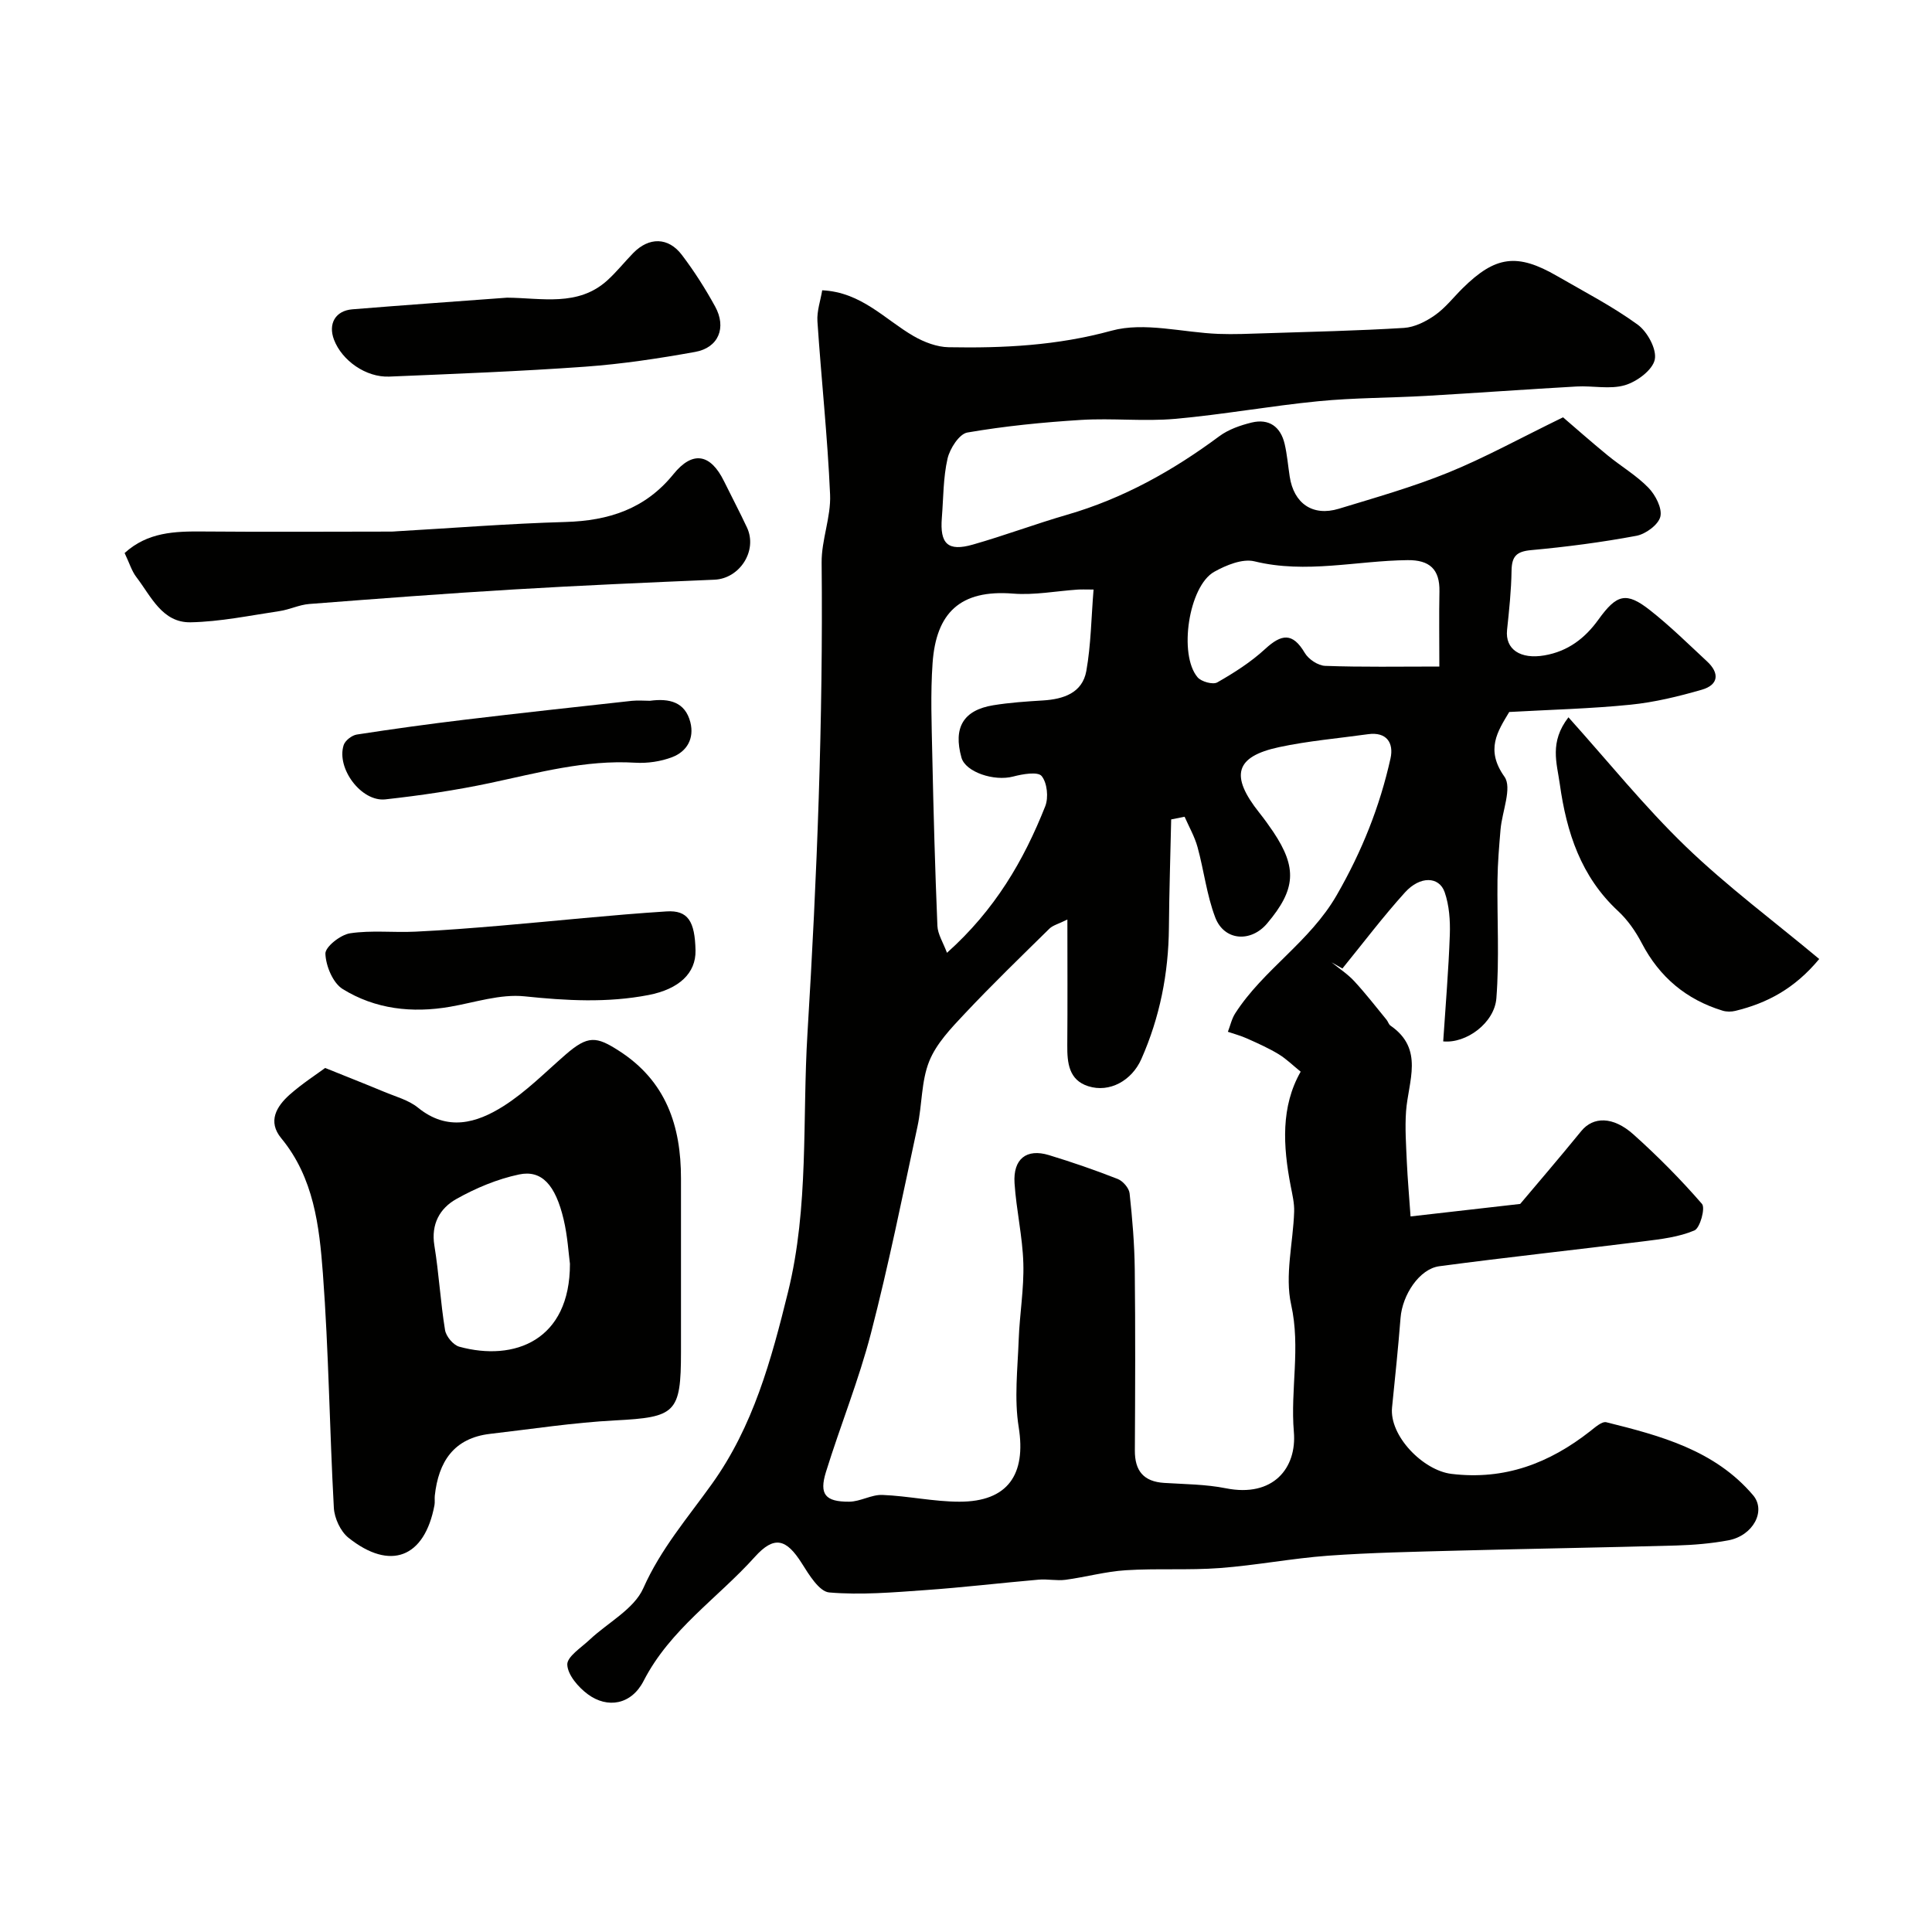 <svg enable-background="new 0 0 400 400" viewBox="0 0 400 400" xmlns="http://www.w3.org/2000/svg"><g fill="#010100"><path d="m170.23 60.1c8.15.4 12.97 6.05 18.95 9.5 2.16 1.24 4.8 2.25 7.23 2.29 11.34.21 22.48-.34 33.71-3.42 6.81-1.87 14.74.38 22.17.66 3.2.12 6.4-.03 9.61-.13 9.6-.31 19.2-.52 28.78-1.11 2.2-.14 4.56-1.33 6.42-2.64 2.15-1.51 3.82-3.69 5.72-5.57 6.79-6.71 11.3-7.32 19.58-2.52 5.62 3.25 11.43 6.25 16.66 10.05 2.02 1.47 4 5.12 3.54 7.25-.47 2.17-3.7 4.56-6.18 5.29-3.09.91-6.66.08-10 .27-10.37.58-20.73 1.34-31.11 1.94-7.45.43-14.95.38-22.37 1.11-9.91.97-19.75 2.77-29.66 3.65-6.44.57-12.99-.18-19.45.22-7.88.49-15.78 1.27-23.55 2.61-1.68.29-3.62 3.32-4.1 5.39-.91 3.96-.85 8.15-1.18 12.24-.44 5.43 1.24 7.05 6.42 5.57 6.56-1.87 12.96-4.28 19.52-6.18 11.59-3.36 21.87-9.1 31.5-16.25 1.9-1.41 4.37-2.27 6.71-2.84 3.59-.86 5.98.86 6.82 4.42.52 2.22.7 4.51 1.05 6.77.85 5.58 4.77 8.3 10.17 6.66 7.62-2.32 15.33-4.51 22.69-7.5 7.58-3.09 14.8-7.08 23.73-11.43 2.29 1.96 5.71 4.99 9.25 7.89 2.78 2.28 5.96 4.14 8.44 6.7 1.45 1.5 2.87 4.24 2.46 5.97-.4 1.67-3.03 3.61-4.95 3.97-7.21 1.35-14.52 2.3-21.83 2.97-3.05.28-3.98 1.32-4.03 4.25-.06 4.1-.5 8.19-.93 12.28-.42 4.02 2.78 6.12 7.74 5.26 4.88-.84 8.4-3.55 11.17-7.4 3.79-5.26 5.75-5.84 10.69-1.95 4.15 3.26 7.92 6.99 11.8 10.59 2.64 2.44 2.4 4.87-1.08 5.87-4.82 1.39-9.78 2.6-14.76 3.1-8.22.83-16.5 1.03-25.11 1.51-2.42 4.04-4.97 7.8-.99 13.4 1.63 2.29-.49 7.2-.81 10.93-.29 3.46-.59 6.93-.63 10.4-.1 8.18.4 16.4-.23 24.53-.39 5.09-6.2 9.41-11.01 8.94.48-7.34 1.11-14.71 1.37-22.09.1-2.94-.12-6.07-1.07-8.81-1.15-3.29-5.1-3.39-8.21.05-4.56 5.04-8.66 10.48-12.96 15.76-.75-.43-1.5-.86-2.25-1.28 1.59 1.29 3.35 2.43 4.72 3.92 2.35 2.54 4.47 5.29 6.67 7.97.31.38.44.96.81 1.21 7.04 4.85 3.68 11.51 3.23 17.74-.25 3.48.01 7.01.16 10.51.16 3.52.48 7.04.77 11.26 6.11-.7 13.02-1.49 22.7-2.59 2.95-3.51 7.87-9.23 12.64-15.08 2.45-3.01 6.56-3.12 10.83.71 5.01 4.49 9.77 9.29 14.17 14.37.73.85-.4 4.99-1.57 5.49-3.21 1.36-6.88 1.8-10.41 2.24-14.13 1.77-28.29 3.29-42.41 5.17-4.12.55-7.64 5.92-8.02 10.68-.49 6.19-1.13 12.37-1.76 18.55-.6 5.89 6.43 13.05 12.29 13.76 11.04 1.34 20.27-2.21 28.72-8.83 1.02-.8 2.44-2.08 3.35-1.86 11.22 2.79 22.44 5.77 30.38 15.1 2.77 3.26 0 8.4-5.12 9.35-3.53.66-7.16.96-10.76 1.07-15.1.42-30.2.66-45.3 1.06-8.94.24-17.89.41-26.8 1.05-7.5.55-14.93 2-22.43 2.56-6.46.48-12.98.04-19.44.45-4.19.26-8.31 1.42-12.49 1.98-1.82.24-3.72-.19-5.56-.03-7.86.68-15.69 1.62-23.56 2.17-6.6.47-13.27 1.04-19.81.48-2.07-.18-4.18-3.66-5.66-6.01-3.23-5.13-5.73-5.81-9.75-1.34-7.67 8.53-17.54 14.99-23.01 25.65-2.54 4.96-7.48 5.78-11.54 2.79-1.97-1.45-4.17-3.99-4.27-6.13-.08-1.65 2.88-3.53 4.62-5.17 3.77-3.55 9.19-6.33 11.12-10.67 3.6-8.12 9.2-14.59 14.2-21.58 8.56-11.94 12.29-25.67 15.75-39.69 4.38-17.74 2.94-35.74 4.04-53.64 1.98-32.46 3.25-64.9 2.93-97.42-.05-4.69 1.95-9.43 1.75-14.09-.52-11.97-1.82-23.9-2.62-35.87-.14-2.14.65-4.34.99-6.43zm99.06 161.78c-1.59-1.28-2.96-2.65-4.58-3.63-2.06-1.25-4.29-2.24-6.5-3.23-1.28-.58-2.65-.94-3.99-1.4.5-1.28.79-2.69 1.52-3.82 5.84-9.09 15.41-14.74 21.02-24.48 5.22-9.08 8.91-18.32 11.13-28.3.7-3.15-.75-5.56-4.67-5.01-6.14.86-12.36 1.38-18.41 2.68-9.12 1.96-10.17 5.92-4.08 13.58 1.02 1.28 1.98 2.61 2.89 3.96 4.97 7.45 4.67 11.91-1.26 18.94-3.38 4.02-8.91 3.64-10.76-1.23-1.77-4.65-2.34-9.75-3.67-14.58-.6-2.17-1.76-4.18-2.67-6.26-.93.18-1.85.36-2.78.55-.16 7.49-.41 14.98-.47 22.47-.09 9.44-1.88 18.49-5.7 27.13-1.97 4.47-6.57 7.05-11 5.64-4.02-1.28-4.37-4.83-4.34-8.48.07-8.4.02-16.8.02-26.03-1.83.91-2.99 1.18-3.71 1.88-5.92 5.82-11.89 11.6-17.57 17.64-2.8 2.98-5.86 6.16-7.33 9.84-1.66 4.14-1.45 8.99-2.42 13.46-3.08 14.31-5.97 28.68-9.64 42.84-2.52 9.73-6.34 19.11-9.32 28.73-1.42 4.6-.15 6.17 4.81 6.14 2.3-.01 4.61-1.49 6.88-1.4 5.33.21 10.64 1.4 15.96 1.4 10.03.01 13.83-5.65 12.26-15.44-.95-5.88-.22-12.06 0-18.09.19-5.29 1.12-10.57.96-15.84-.16-5.53-1.46-11.03-1.82-16.57-.33-5.03 2.48-7.23 7.11-5.82 4.8 1.46 9.56 3.1 14.24 4.94 1.08.42 2.35 1.88 2.47 2.97.57 5.24 1.01 10.51 1.07 15.77.14 12.49.09 24.99.02 37.48-.02 4.2 1.8 6.44 6.07 6.71 4.26.27 8.6.28 12.76 1.11 9.82 1.96 14.73-4.2 14.09-11.67-.75-8.76 1.43-17.42-.56-26.34-1.35-6.07.41-12.81.62-19.25.06-1.77-.38-3.57-.72-5.33-1.59-8.28-2.06-16.43 2.07-23.66zm-42.88-99.82c-1.69 0-2.5-.05-3.3.01-4.45.3-8.95 1.18-13.35.83-11.02-.88-15.95 4.04-16.68 14.39-.45 6.33-.19 12.73-.06 19.09.25 11.77.57 23.54 1.06 35.3.07 1.75 1.19 3.45 1.98 5.59 9.97-8.91 15.91-19.16 20.34-30.33.72-1.81.41-4.87-.74-6.27-.78-.96-3.95-.41-5.88.1-3.96 1.05-9.88-.92-10.72-3.91-1.74-6.21.38-9.84 6.61-10.85 3.39-.55 6.84-.78 10.27-.99 4.26-.26 8.15-1.56 8.97-6.09.97-5.44 1.02-11.05 1.5-16.87zm71.59 15.94c0-5.6-.08-10.58.02-15.55.09-4.59-2.04-6.53-6.6-6.48-10.54.11-21.02 2.86-31.69.25-2.49-.61-5.88.79-8.35 2.17-5.27 2.97-7.42 17.15-3.43 21.84.78.91 3.17 1.57 4.08 1.05 3.49-1.99 6.97-4.21 9.91-6.92 3.37-3.1 5.67-3.47 8.2.82.77 1.31 2.75 2.63 4.22 2.68 7.66.28 15.31.14 23.64.14z"/><path d="m67.32 221.11c4.6 1.86 8.41 3.35 12.17 4.92 2.4 1.01 5.1 1.71 7.05 3.3 6.1 4.96 12.14 3.19 17.67-.3 4.67-2.95 8.66-7.01 12.87-10.67 4.66-4.06 6.41-3.79 11.04-.82 9.78 6.26 12.88 15.55 12.87 26.46-.01 11.98 0 23.97 0 35.95 0 12.62-1.13 13.48-13.65 14.13-8.64.45-17.23 1.79-25.83 2.78-7.58.87-10.72 5.79-11.49 12.79-.07.66.05 1.35-.07 1.99-2.04 10.86-9.13 13.66-17.81 6.73-1.64-1.31-2.9-4.04-3.02-6.19-.89-16.17-1.06-32.39-2.27-48.53-.74-9.82-1.88-19.82-8.62-27.99-2.87-3.48-.98-6.59 1.74-9.02 2.66-2.35 5.69-4.29 7.35-5.53zm50.68 40.54c-.28-2.08-.48-5.71-1.31-9.2-1.69-7.13-4.53-10.28-9.22-9.29-4.51.95-8.97 2.82-13 5.09-3.38 1.9-5.26 5.16-4.54 9.61.95 5.8 1.26 11.71 2.21 17.51.21 1.31 1.7 3.11 2.95 3.45 11.38 3.12 22.94-1.28 22.91-17.17z"/><path d="m25.8 114.5c4.78-4.35 10.41-4.51 16.22-4.46 13.02.11 26.04.03 39.06.02.33 0 .66-.04 1-.06 11.67-.67 23.33-1.6 35.01-1.93 8.94-.26 16.5-2.69 22.34-9.9 3.99-4.93 7.69-4.22 10.48 1.48 1.57 3.2 3.24 6.35 4.75 9.58 2.23 4.79-1.51 10.56-6.73 10.79-13.86.59-27.71 1.19-41.56 2.02-14.13.84-28.24 1.92-42.35 3.01-2.07.16-4.06 1.16-6.14 1.47-6.12.91-12.26 2.2-18.41 2.32-5.89.11-8.19-5.38-11.23-9.35-.97-1.26-1.44-2.9-2.44-4.99z"/><path d="m376.65 198.55c-5.12 6.18-10.84 9.15-17.36 10.74-.83.2-1.82.21-2.64-.04-7.53-2.3-13.07-6.95-16.74-13.98-1.26-2.42-2.92-4.81-4.91-6.65-7.69-7.14-10.66-16.28-12.06-26.29-.61-4.36-2.19-8.67 1.79-13.82 8.19 9.11 15.71 18.47 24.28 26.74 8.58 8.27 18.22 15.44 27.64 23.3z"/><path d="m104.98 61.63c7.15.05 14.71 1.93 20.79-3.61 1.9-1.73 3.52-3.77 5.32-5.62 3.26-3.35 7.28-3.34 10.1.4 2.55 3.36 4.84 6.96 6.87 10.66 2.41 4.38.7 8.53-4.13 9.4-7.54 1.36-15.16 2.51-22.79 3.06-13.49.97-27.02 1.48-40.54 2.05-4.83.2-9.8-3.31-11.45-7.64-1.25-3.3.29-6.01 3.81-6.29 10.67-.87 21.35-1.62 32.02-2.41z"/><path d="m144 196.77c.1 4.74-3.44 8.02-9.73 9.24-8.55 1.65-17.02 1.17-25.66.27-5.02-.52-10.3 1.27-15.43 2.16-7.86 1.36-15.49.5-22.23-3.67-2.03-1.26-3.49-4.78-3.58-7.32-.05-1.41 3.12-3.92 5.1-4.22 4.42-.67 9.01-.12 13.52-.34 5.92-.28 11.83-.75 17.73-1.25 11.42-.97 22.82-2.21 34.25-2.94 4.48-.3 5.9 2.06 6.03 8.07z"/><path d="m134.56 145.09c4.04-.55 7.29.25 8.37 4.44.85 3.35-.7 6.05-3.74 7.22-2.37.91-5.15 1.32-7.7 1.16-10.33-.62-20.12 2.1-30.05 4.21-7.14 1.51-14.4 2.58-21.65 3.38-4.97.55-10.18-6.41-8.64-11.23.3-.95 1.7-2.03 2.72-2.19 7.42-1.15 14.86-2.17 22.32-3.07 11.53-1.38 23.08-2.64 34.63-3.91 1.3-.13 2.64-.01 3.74-.01z"/></g></svg>